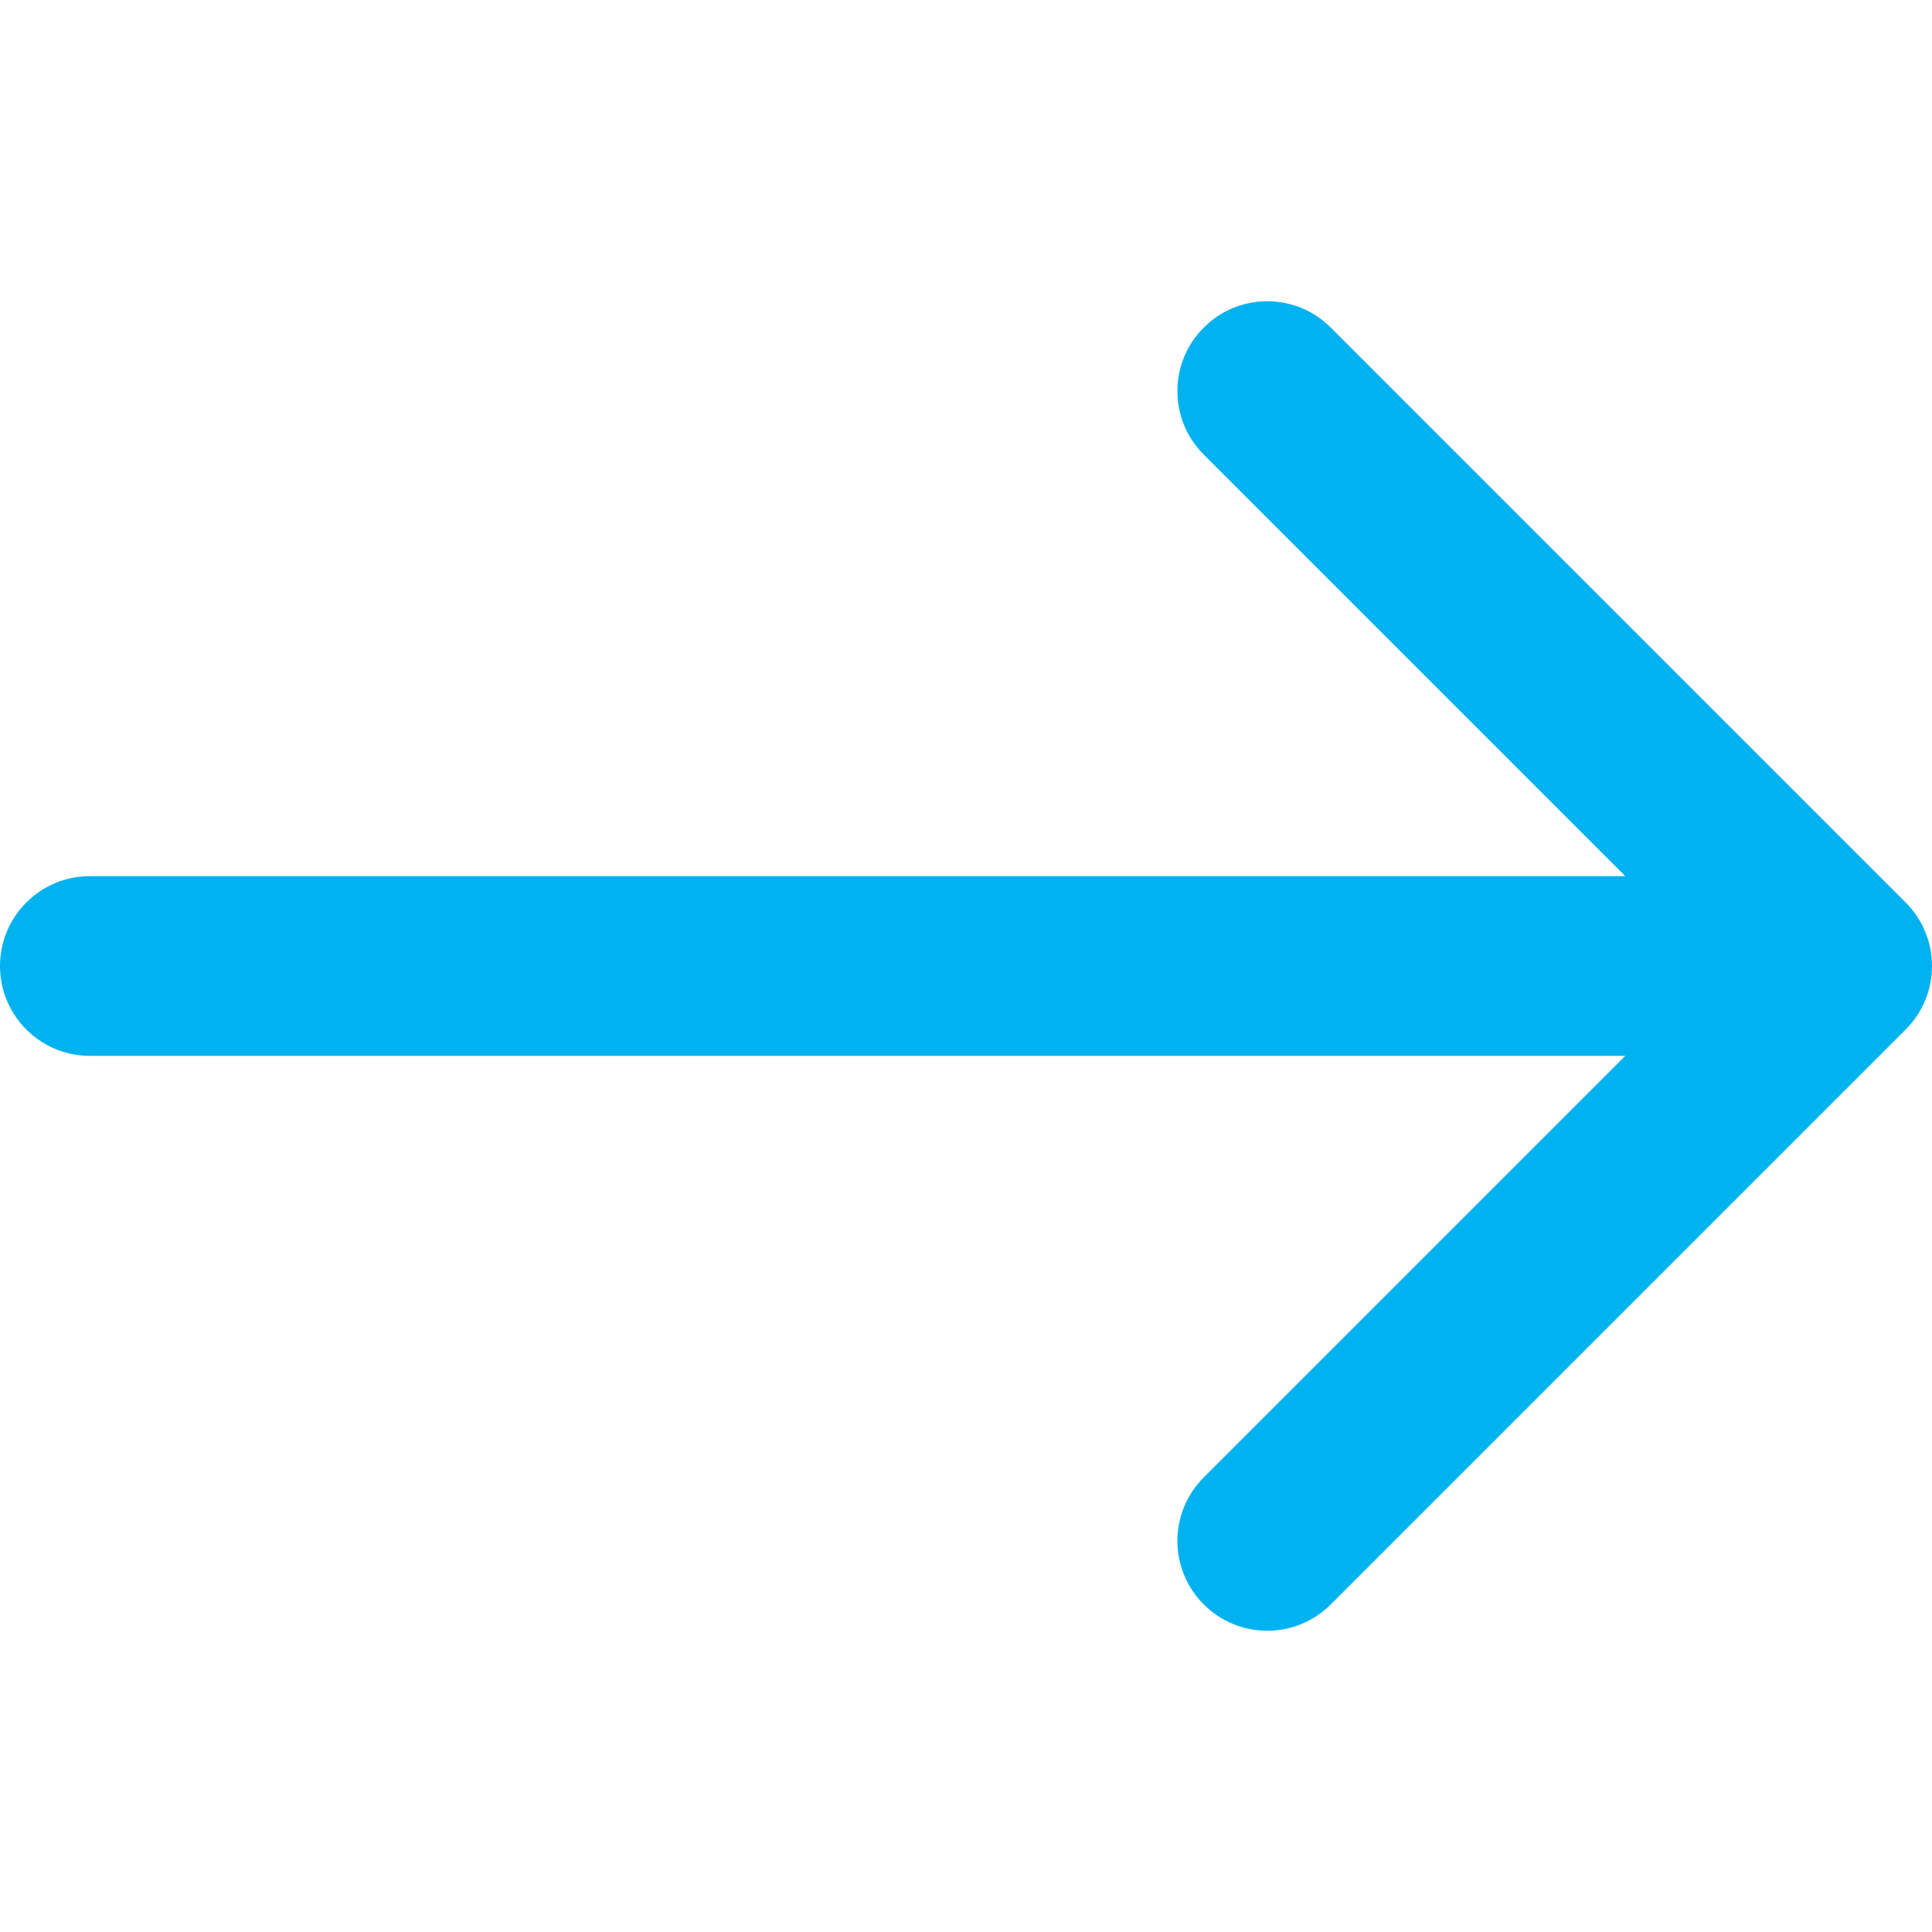 <svg width="16" height="16" viewBox="0 0 16 16" fill="none" xmlns="http://www.w3.org/2000/svg"><path d="M9.969 2.713C9.678 3.003 9.678 3.474 9.969 3.765L13.46 7.256L0.744 7.256C0.333 7.256 -2.58603e-07 7.589 -2.40647e-07 8C-2.22686e-07 8.411 0.333 8.744 0.744 8.744L13.46 8.744L9.969 12.235C9.678 12.526 9.678 12.997 9.969 13.287C10.259 13.578 10.73 13.578 11.021 13.287L15.782 8.526C15.927 8.381 16 8.19 16 8C16 7.81 15.927 7.619 15.782 7.474L11.021 2.713C10.73 2.422 10.259 2.422 9.969 2.713Z" fill="#00B2EF"/></svg>